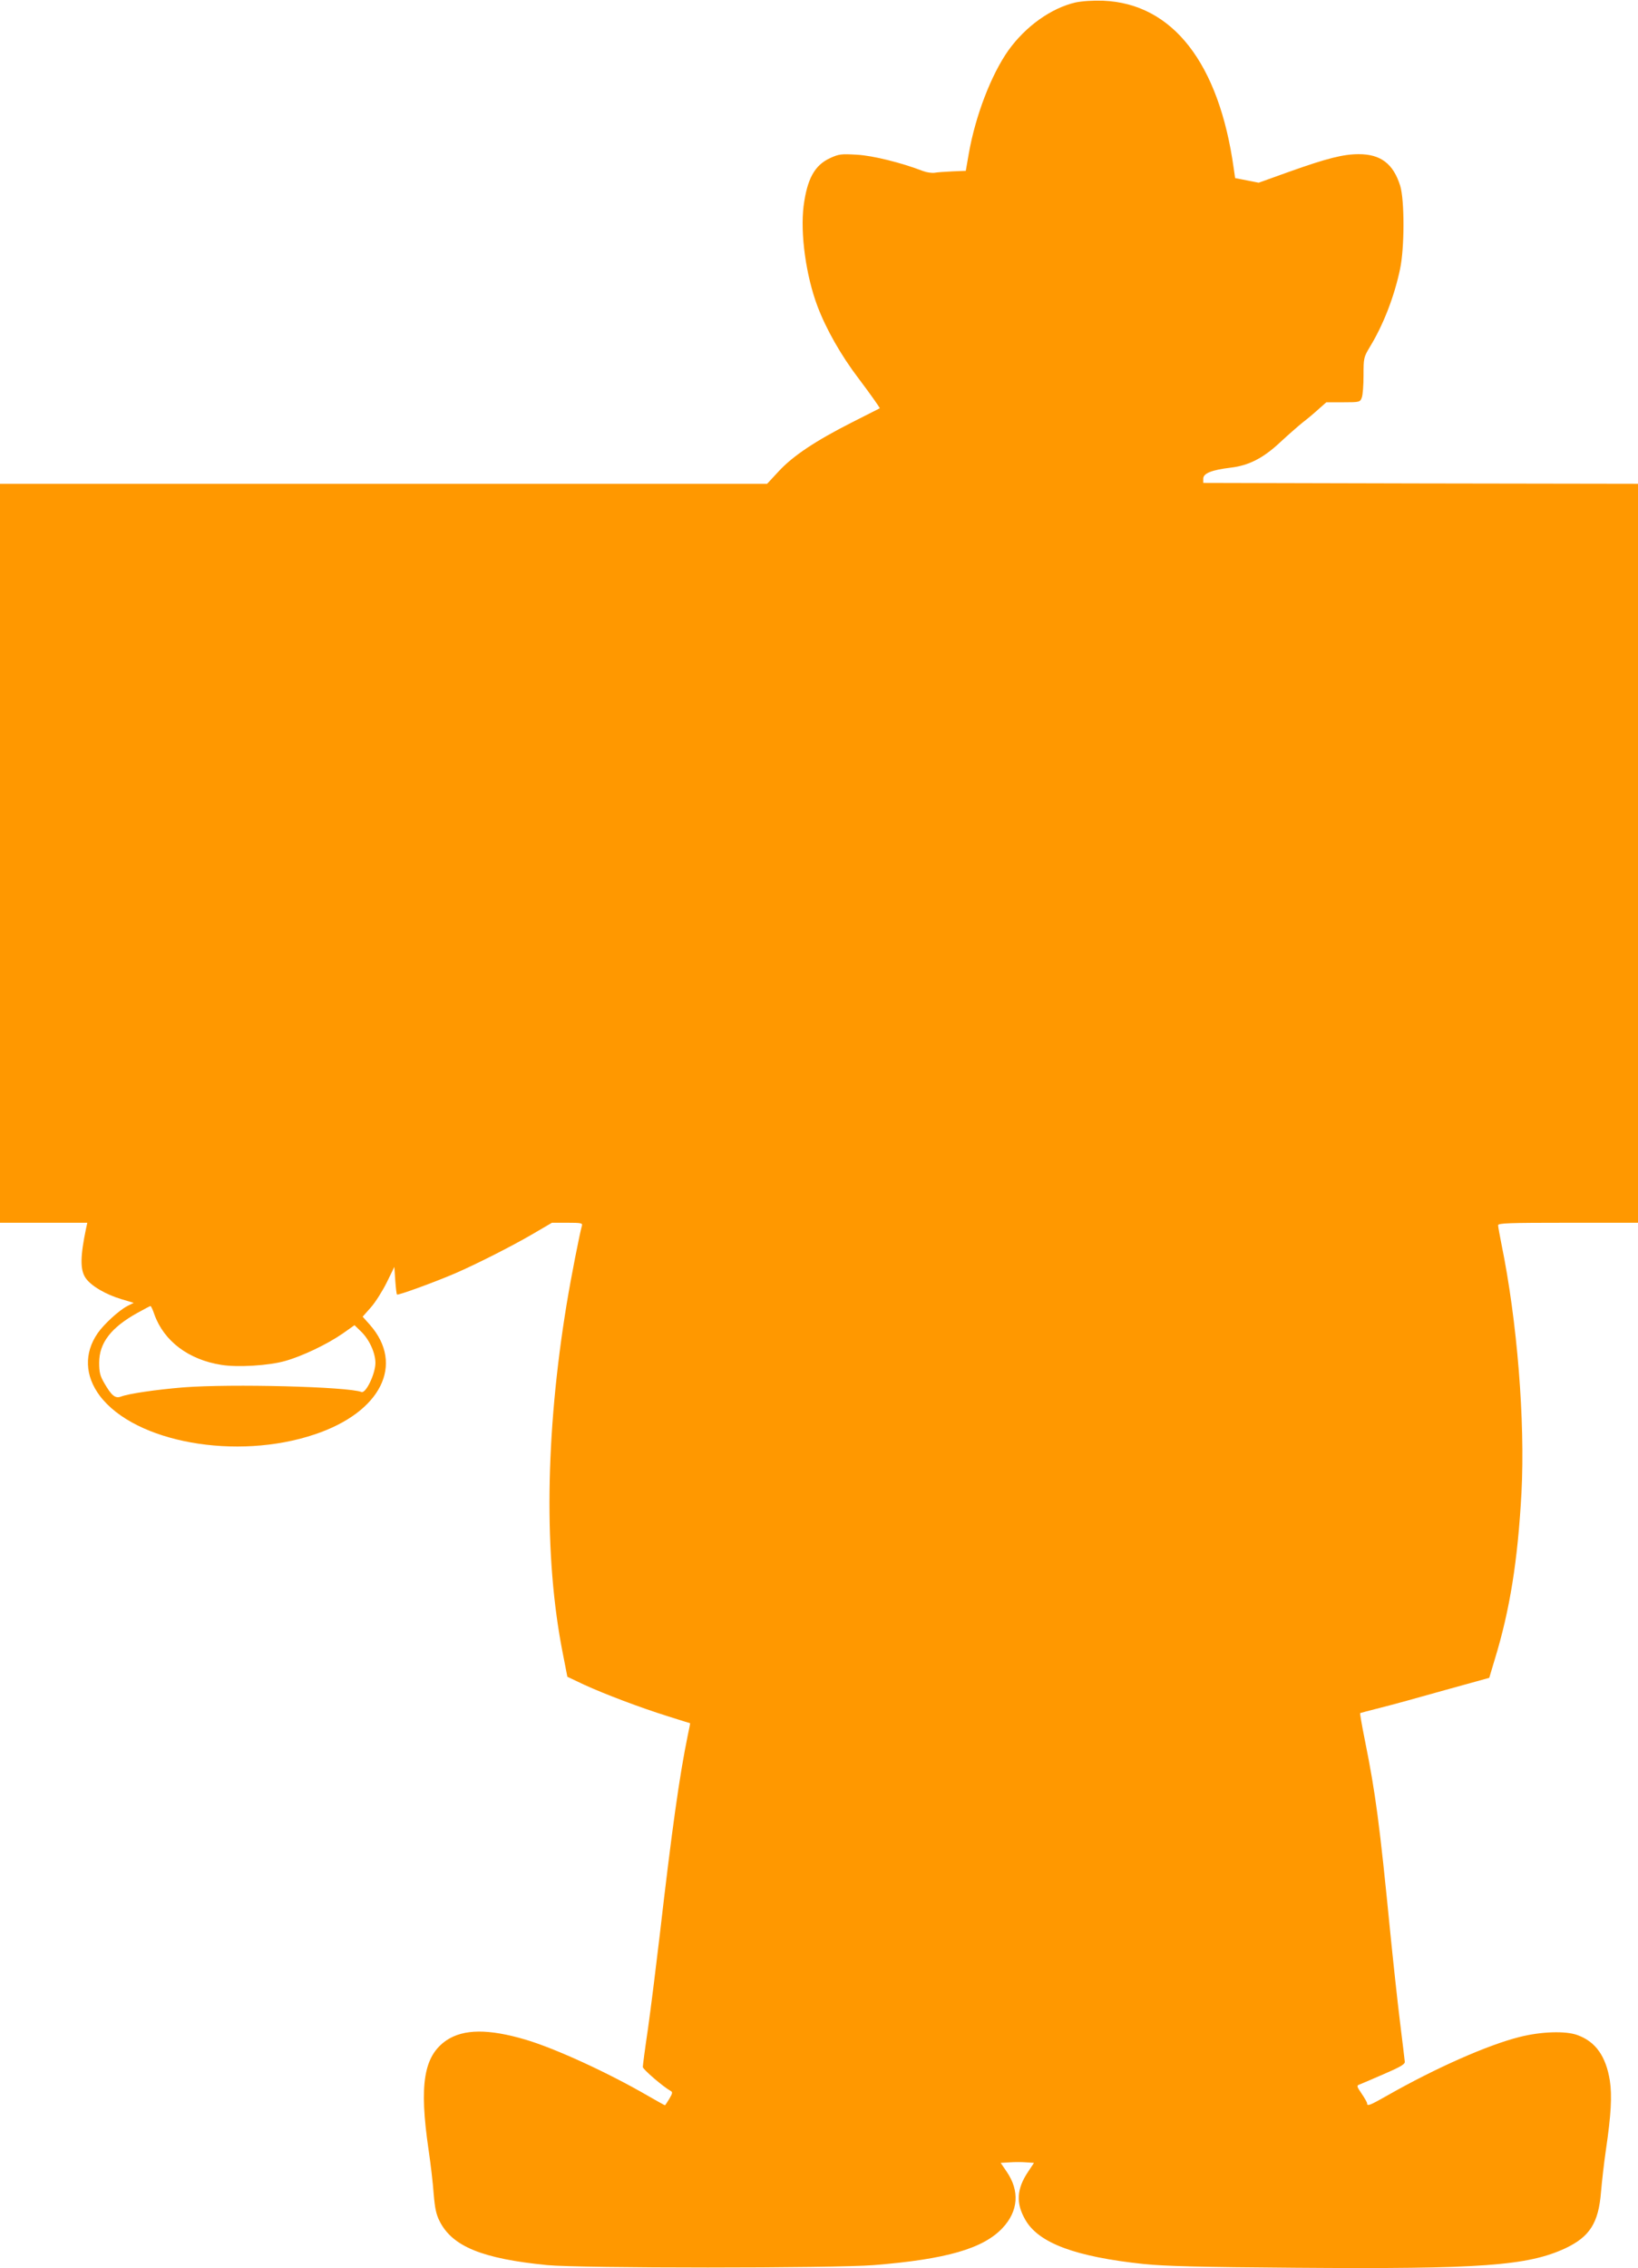 <?xml version="1.0" standalone="no"?>
<!DOCTYPE svg PUBLIC "-//W3C//DTD SVG 20010904//EN"
 "http://www.w3.org/TR/2001/REC-SVG-20010904/DTD/svg10.dtd">
<svg version="1.0" xmlns="http://www.w3.org/2000/svg"
 width="925pt" height="1280pt" viewBox="0 0 925 1280"
 preserveAspectRatio="xMidYMid meet">
<g transform="translate(0,1280) scale(0.1,-0.1)"
fill="#ff9800" stroke="none">
<path d="M6073 12786 c-137 -32 -281 -134 -379 -271 -96 -136 -185 -366 -223
-581 l-17 -98 -74 -3 c-41 -2 -88 -5 -103 -8 -15 -2 -44 2 -65 10 -122 47
-283 87 -373 92 -88 5 -101 4 -151 -19 -88 -40 -130 -118 -150 -271 -19 -156
13 -391 78 -564 49 -130 134 -280 235 -412 59 -78 120 -164 117 -165 -2 -1
-73 -37 -158 -80 -203 -103 -332 -188 -413 -276 l-65 -70 -2166 0 -2166 0 0
-2085 0 -2085 246 0 247 0 -7 -32 c-33 -158 -34 -233 -3 -279 29 -44 114 -94
202 -120 l70 -21 -36 -18 c-48 -25 -133 -103 -168 -154 -77 -112 -72 -240 13
-353 199 -263 772 -366 1214 -217 373 125 508 394 311 618 l-41 46 46 52 c26
29 66 93 90 141 l43 88 5 -75 c3 -42 7 -79 10 -81 5 -6 208 68 325 118 125 54
326 156 444 225 l106 62 87 0 c78 0 87 -2 82 -17 -13 -47 -60 -284 -86 -442
-121 -736 -129 -1425 -23 -1965 l27 -138 95 -45 c116 -53 313 -128 476 -179
66 -21 121 -38 122 -38 1 -1 -5 -31 -13 -68 -47 -229 -89 -526 -159 -1133 -20
-170 -49 -403 -65 -517 -17 -114 -30 -214 -30 -222 0 -13 114 -111 157 -135
12 -6 11 -14 -7 -44 -12 -20 -23 -37 -25 -37 -2 0 -43 23 -92 51 -227 132
-526 269 -694 319 -210 62 -350 61 -447 -3 -129 -88 -156 -248 -102 -617 12
-80 25 -192 29 -250 7 -82 14 -116 34 -155 72 -142 241 -211 607 -247 188 -18
1617 -18 1845 0 409 33 618 93 727 210 89 95 97 209 23 317 l-34 50 50 3 c27
2 70 2 94 0 l44 -3 -33 -50 c-65 -96 -70 -178 -16 -271 75 -132 283 -209 670
-250 121 -12 312 -17 860 -21 1045 -8 1306 11 1520 110 137 65 187 142 201
317 5 58 17 166 28 240 29 197 35 304 22 389 -22 137 -80 220 -183 257 -67 25
-207 20 -328 -11 -179 -45 -471 -174 -744 -329 -102 -58 -116 -63 -116 -45 0
6 -14 30 -31 55 -27 40 -29 45 -12 51 10 4 72 30 138 59 95 41 120 56 118 70
-1 11 -13 111 -27 224 -14 113 -39 345 -56 515 -59 601 -82 776 -142 1073 -17
84 -29 154 -27 155 2 1 54 15 114 30 61 15 224 60 362 99 l253 70 29 97 c87
282 132 562 153 948 21 405 -24 968 -113 1402 -10 51 -19 99 -19 107 0 12 64
14 395 14 l395 0 0 2085 0 2085 -1227 2 -1228 3 0 24 c0 30 47 49 155 62 102
12 184 54 279 143 42 39 99 89 126 111 28 21 69 56 92 77 l43 38 95 0 c93 0
96 1 105 26 6 14 10 71 10 126 0 97 1 102 35 159 76 124 138 283 171 439 26
120 26 391 1 472 -39 124 -110 178 -234 178 -87 0 -179 -23 -395 -100 l-170
-61 -66 13 -67 13 -8 55 c-83 594 -345 930 -737 946 -59 2 -118 -2 -157 -10z
m-5201 -7404 c54 -150 193 -255 378 -284 92 -15 270 -4 360 22 97 27 237 94
324 154 l68 48 35 -34 c47 -44 83 -121 83 -179 0 -61 -54 -174 -79 -164 -75
30 -735 47 -1006 26 -156 -13 -307 -35 -352 -52 -32 -12 -53 5 -94 76 -24 41
-29 62 -29 115 0 112 67 199 217 282 38 21 70 38 73 38 3 0 13 -21 22 -48z"/>
</g>
</svg>
